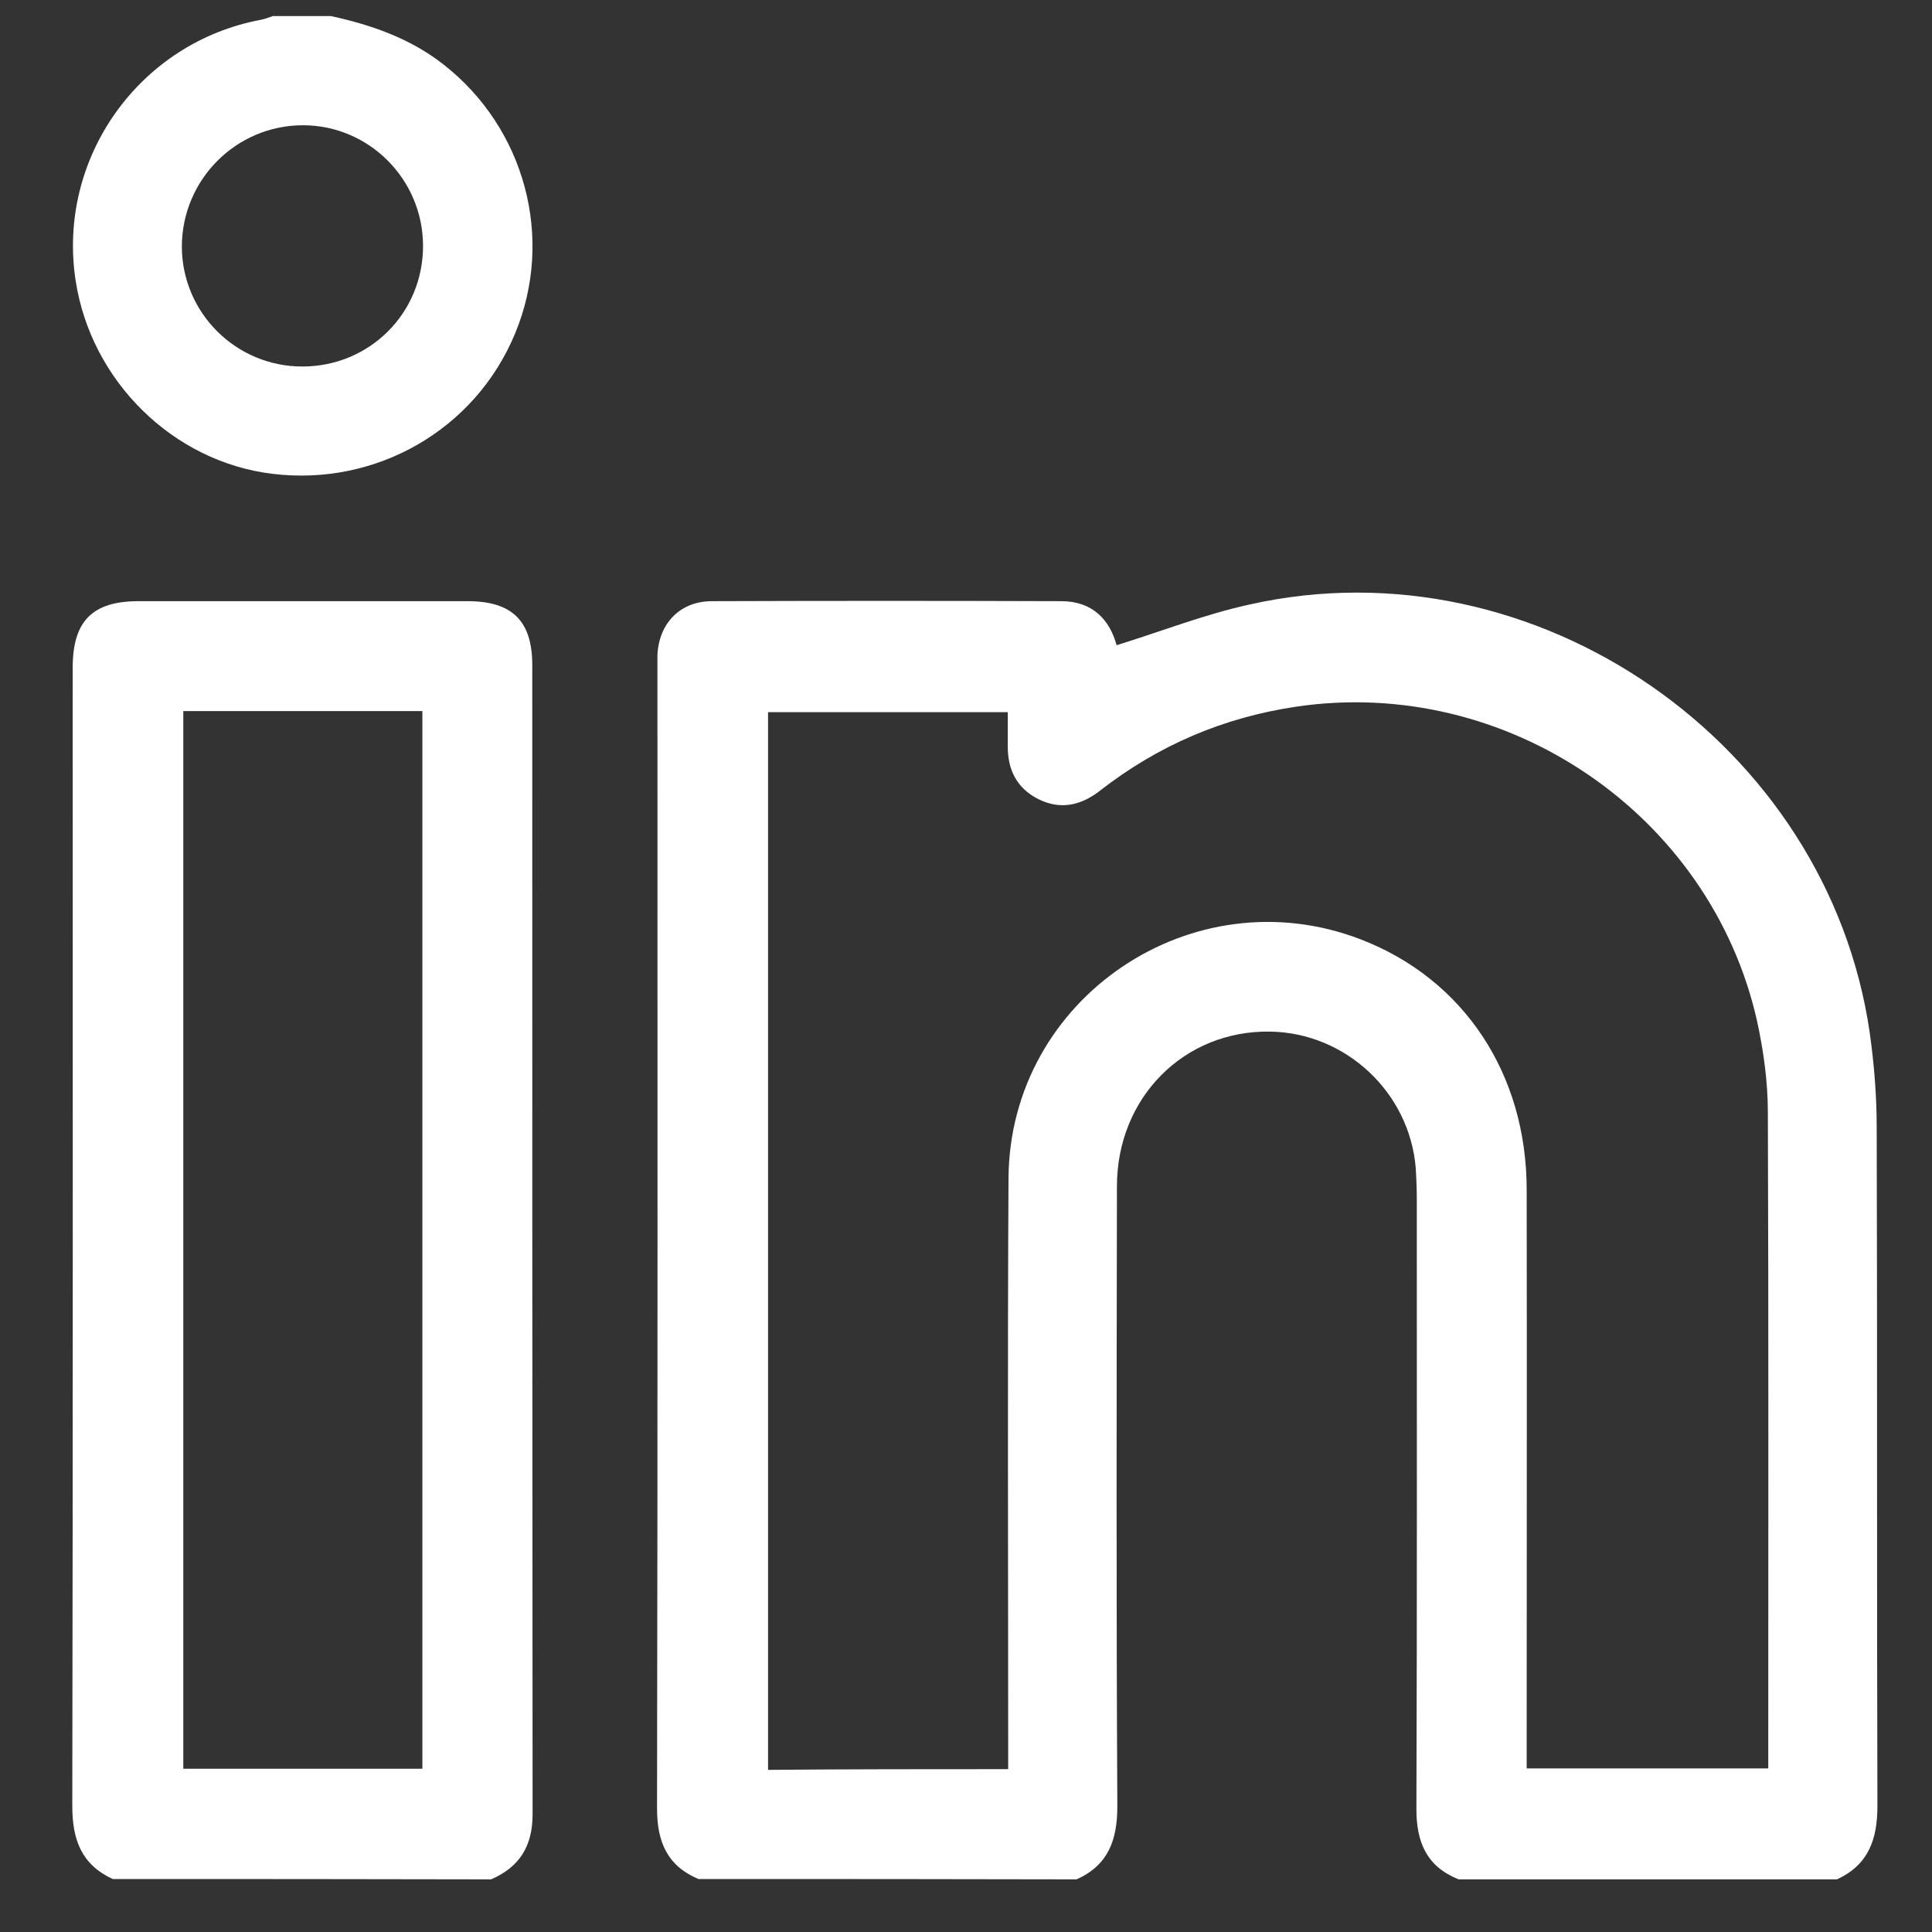 <svg xmlns="http://www.w3.org/2000/svg" width="24" height="24" viewBox="0 0 24 24" fill="none">
  <rect x="0" y="0" width="24" height="24" fill="#333333" stroke="none"/>
  <path d="M8.677 23.342C8.289 23.179 8.162 22.881 8.162 22.465C8.171 17.755 8.167 13.05 8.167 8.34C8.167 8.273 8.167 8.205 8.167 8.137C8.185 7.744 8.447 7.468 8.845 7.468C10.291 7.463 11.737 7.463 13.184 7.468C13.572 7.468 13.785 7.699 13.871 8.015C14.427 7.843 14.965 7.631 15.525 7.509C19.073 6.713 22.707 9.231 23.227 12.833C23.281 13.217 23.313 13.611 23.313 14.004C23.322 16.815 23.313 19.622 23.322 22.433C23.322 22.854 23.209 23.166 22.82 23.346C21.252 23.346 19.688 23.346 18.119 23.346C17.726 23.188 17.595 22.89 17.595 22.474C17.604 19.952 17.6 17.43 17.6 14.908C17.6 14.772 17.595 14.637 17.586 14.501C17.505 13.565 16.714 12.829 15.778 12.815C14.711 12.797 13.875 13.633 13.875 14.736C13.871 17.303 13.866 19.871 13.88 22.438C13.88 22.858 13.767 23.17 13.374 23.346C11.814 23.342 10.246 23.342 8.677 23.342ZM12.524 21.977C12.524 21.864 12.524 21.778 12.524 21.688C12.524 19.337 12.515 16.987 12.528 14.637C12.542 12.395 14.82 10.863 16.908 11.671C18.183 12.164 18.965 13.339 18.965 14.781C18.969 17.077 18.965 19.378 18.965 21.674C18.965 21.769 18.965 21.864 18.965 21.968C19.977 21.968 20.967 21.968 21.966 21.968C21.966 21.905 21.966 21.859 21.966 21.819C21.966 19.152 21.971 16.485 21.961 13.819C21.961 13.439 21.907 13.05 21.826 12.68C21.247 10.112 18.712 8.39 16.099 8.779C15.191 8.914 14.382 9.262 13.658 9.827C13.423 10.008 13.17 10.062 12.899 9.927C12.628 9.791 12.515 9.556 12.519 9.262C12.519 9.122 12.519 8.982 12.519 8.847C11.502 8.847 10.521 8.847 9.541 8.847C9.541 13.235 9.541 17.606 9.541 21.986C10.54 21.977 11.516 21.977 12.524 21.977Z" fill="white"/>
  <path d="M1.4 23.342C1.011 23.161 0.898 22.854 0.898 22.433C0.907 17.719 0.903 13.009 0.903 8.295C0.903 7.716 1.147 7.468 1.721 7.468C3.082 7.468 4.447 7.468 5.807 7.468C6.363 7.468 6.612 7.712 6.612 8.263C6.612 13.023 6.612 17.778 6.616 22.537C6.616 22.935 6.453 23.193 6.101 23.346C4.537 23.342 2.969 23.342 1.4 23.342ZM2.277 8.833C2.277 13.217 2.277 17.597 2.277 21.972C3.276 21.972 4.257 21.972 5.247 21.972C5.247 17.588 5.247 13.217 5.247 8.833C4.248 8.833 3.267 8.833 2.277 8.833Z" fill="white"/>
  <path d="M4.112 0.2C4.613 0.309 5.093 0.476 5.504 0.797C6.521 1.588 6.891 2.957 6.399 4.142C5.906 5.335 4.677 6.044 3.384 5.886C2.15 5.737 1.129 4.734 0.939 3.482C0.708 1.963 1.73 0.526 3.244 0.245C3.294 0.236 3.343 0.214 3.389 0.2C3.633 0.2 3.872 0.2 4.112 0.2ZM5.255 3.048C5.251 2.225 4.582 1.556 3.764 1.556C2.932 1.556 2.259 2.234 2.259 3.066C2.263 3.888 2.932 4.553 3.755 4.553C4.595 4.553 5.26 3.884 5.255 3.048Z" fill="white"/>
</svg>